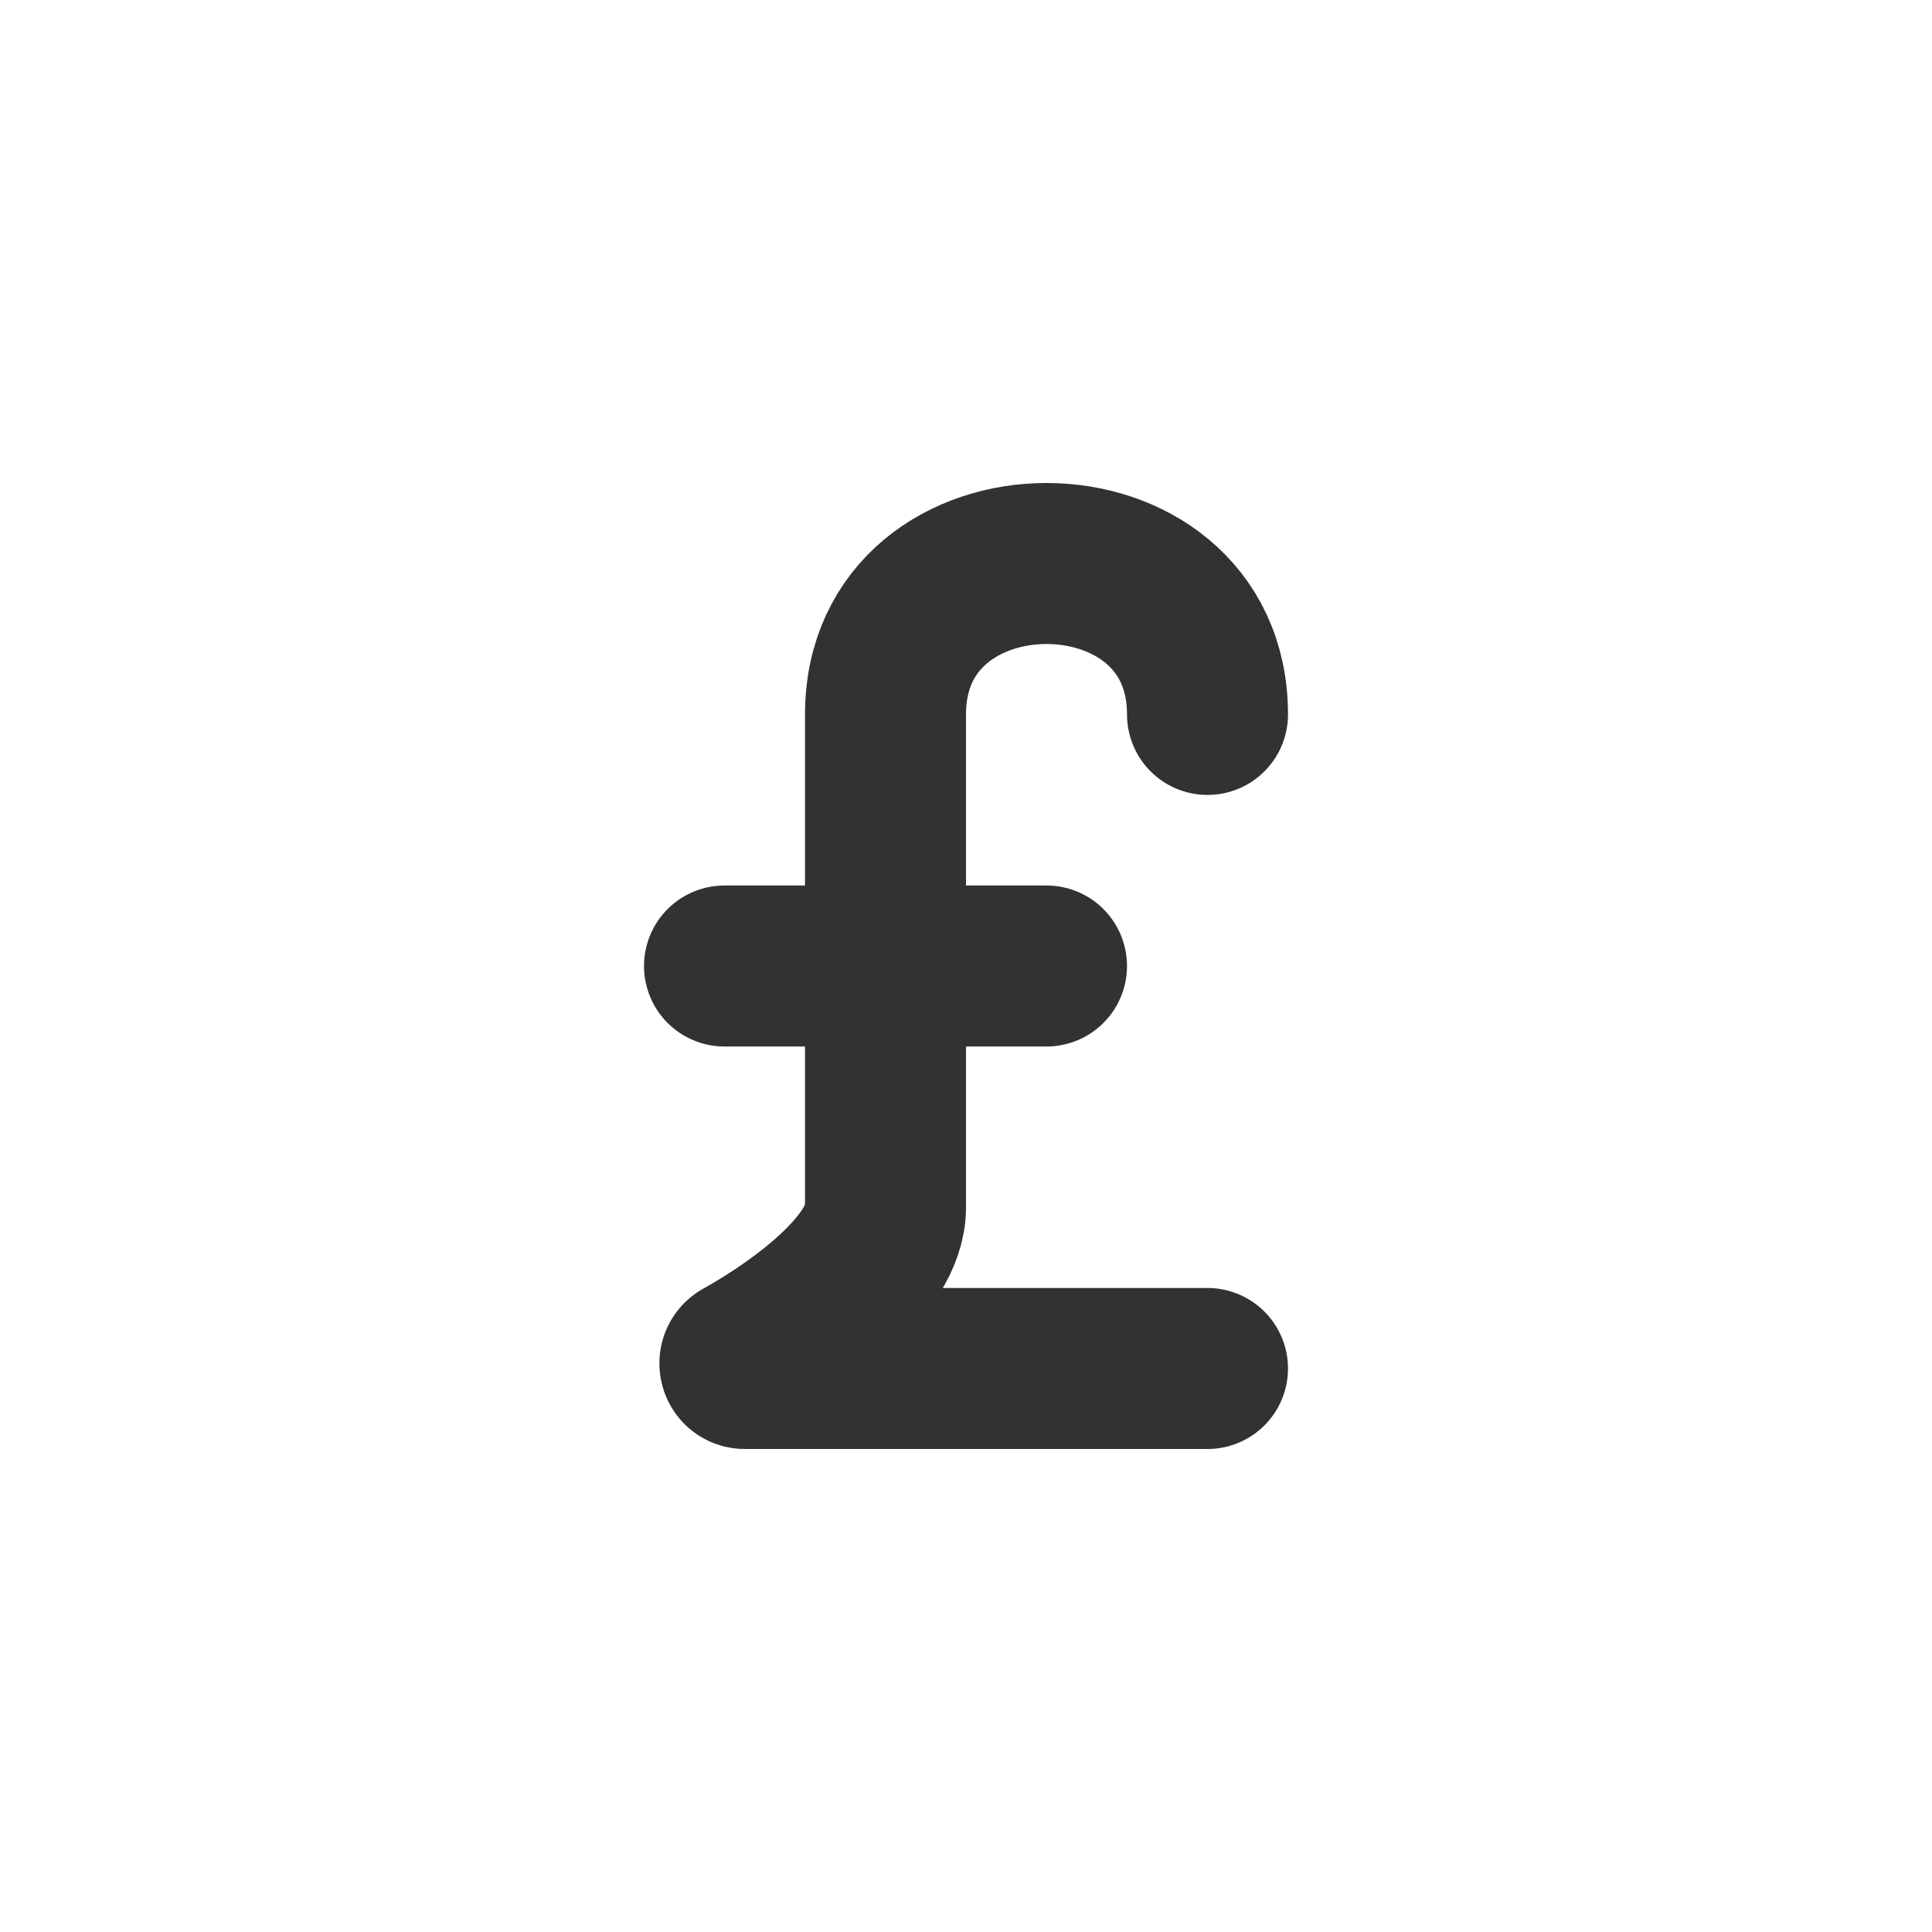 <?xml version="1.0" encoding="utf-8"?>
<svg width="800px" height="800px" viewBox="0 0 24 24" fill="none" xmlns="http://www.w3.org/2000/svg">
<path d="M15 17H9.252C9.189 17 9.168 16.913 9.222 16.882V16.882C9.924 16.491 11 15.719 11 15C11 14.2 11 10.542 11 8.875C11 6.375 15 6.375 15 8.875" stroke="#323232" stroke-width="2" stroke-linecap="round" stroke-linejoin="round"/>
<path d="M9 12H13" stroke="#323232" stroke-width="2" stroke-linecap="round" stroke-linejoin="round"/>
</svg>